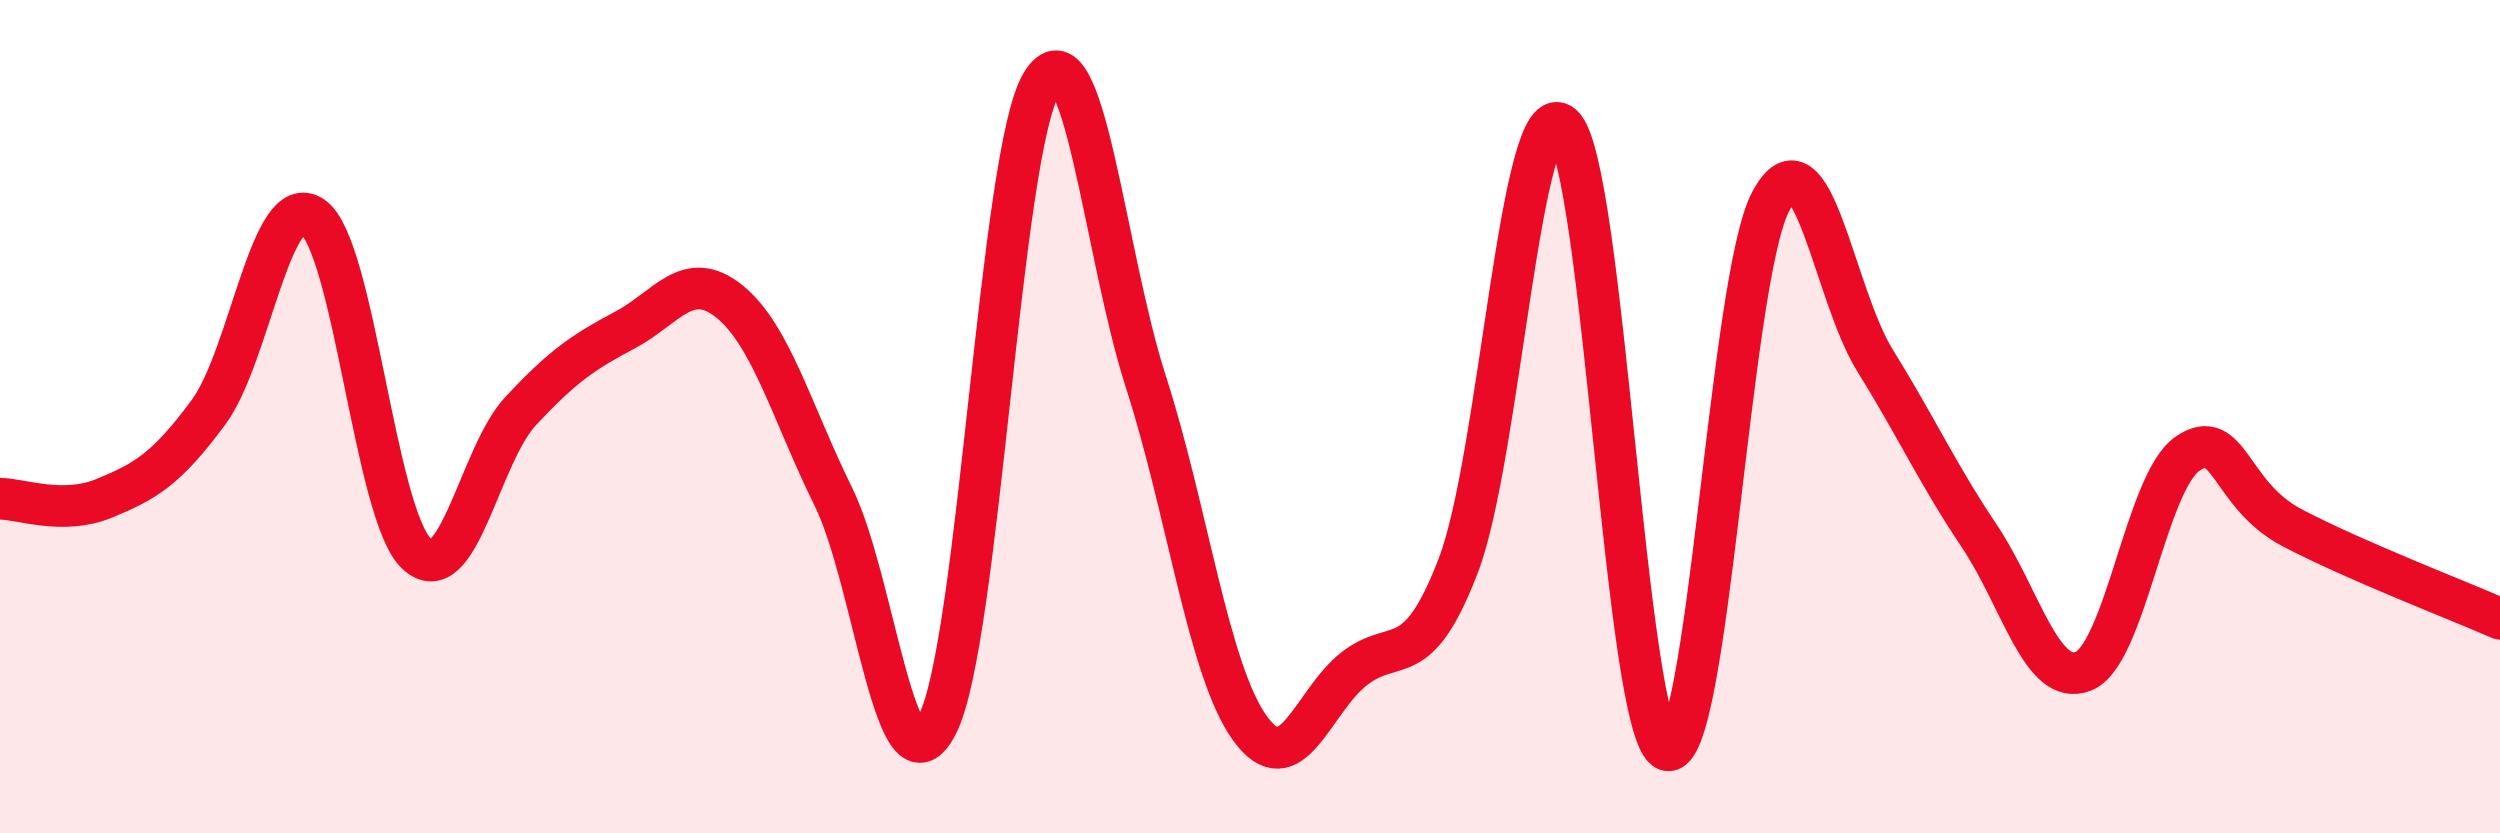 
    <svg width="60" height="20" viewBox="0 0 60 20" xmlns="http://www.w3.org/2000/svg">
      <path
        d="M 0,11.97 C 0.5,11.97 1.5,12.37 2.5,11.96 C 3.5,11.55 4,11.25 5,9.9 C 6,8.55 6.5,4.52 7.5,5.2 C 8.5,5.88 9,12.36 10,13.29 C 11,14.22 11.5,10.93 12.5,9.86 C 13.5,8.79 14,8.45 15,7.92 C 16,7.39 16.5,6.43 17.5,7.23 C 18.5,8.03 19,9.89 20,11.92 C 21,13.95 21.5,19.36 22.5,17.38 C 23.5,15.4 24,3.64 25,2 C 26,0.36 26.5,6.06 27.5,9.16 C 28.5,12.26 29,16.1 30,17.48 C 31,18.86 31.5,16.83 32.5,16.05 C 33.5,15.27 34,16.18 35,13.57 C 36,10.96 36.5,2.12 37.5,3.01 C 38.5,3.9 39,17.64 40,18 C 41,18.36 41.5,6.7 42.5,4.83 C 43.5,2.96 44,7.04 45,8.65 C 46,10.26 46.5,11.37 47.5,12.86 C 48.5,14.35 49,16.5 50,16.11 C 51,15.72 51.5,11.58 52.5,10.89 C 53.5,10.2 53.5,11.87 55,12.66 C 56.5,13.45 59,14.41 60,14.85L60 20L0 20Z"
        fill="#EB0A25"
        opacity="0.1"
        stroke-linecap="round"
        stroke-linejoin="round"
      />
      <path
        d="M 0,11.97 C 0.5,11.97 1.5,12.37 2.5,11.96 C 3.5,11.55 4,11.25 5,9.9 C 6,8.55 6.5,4.52 7.5,5.2 C 8.5,5.88 9,12.36 10,13.29 C 11,14.22 11.5,10.93 12.5,9.86 C 13.5,8.79 14,8.45 15,7.92 C 16,7.39 16.5,6.43 17.5,7.23 C 18.5,8.03 19,9.89 20,11.92 C 21,13.95 21.5,19.36 22.5,17.38 C 23.5,15.4 24,3.64 25,2 C 26,0.36 26.5,6.06 27.5,9.16 C 28.5,12.26 29,16.1 30,17.48 C 31,18.86 31.5,16.83 32.5,16.05 C 33.5,15.27 34,16.18 35,13.57 C 36,10.96 36.5,2.12 37.5,3.01 C 38.5,3.9 39,17.64 40,18 C 41,18.36 41.5,6.7 42.5,4.83 C 43.5,2.96 44,7.04 45,8.65 C 46,10.26 46.5,11.37 47.5,12.86 C 48.5,14.35 49,16.5 50,16.11 C 51,15.72 51.5,11.58 52.5,10.89 C 53.5,10.2 53.5,11.87 55,12.66 C 56.5,13.45 59,14.41 60,14.85"
        stroke="#EB0A25"
        stroke-width="1"
        fill="none"
        stroke-linecap="round"
        stroke-linejoin="round"
      />
    </svg>
  